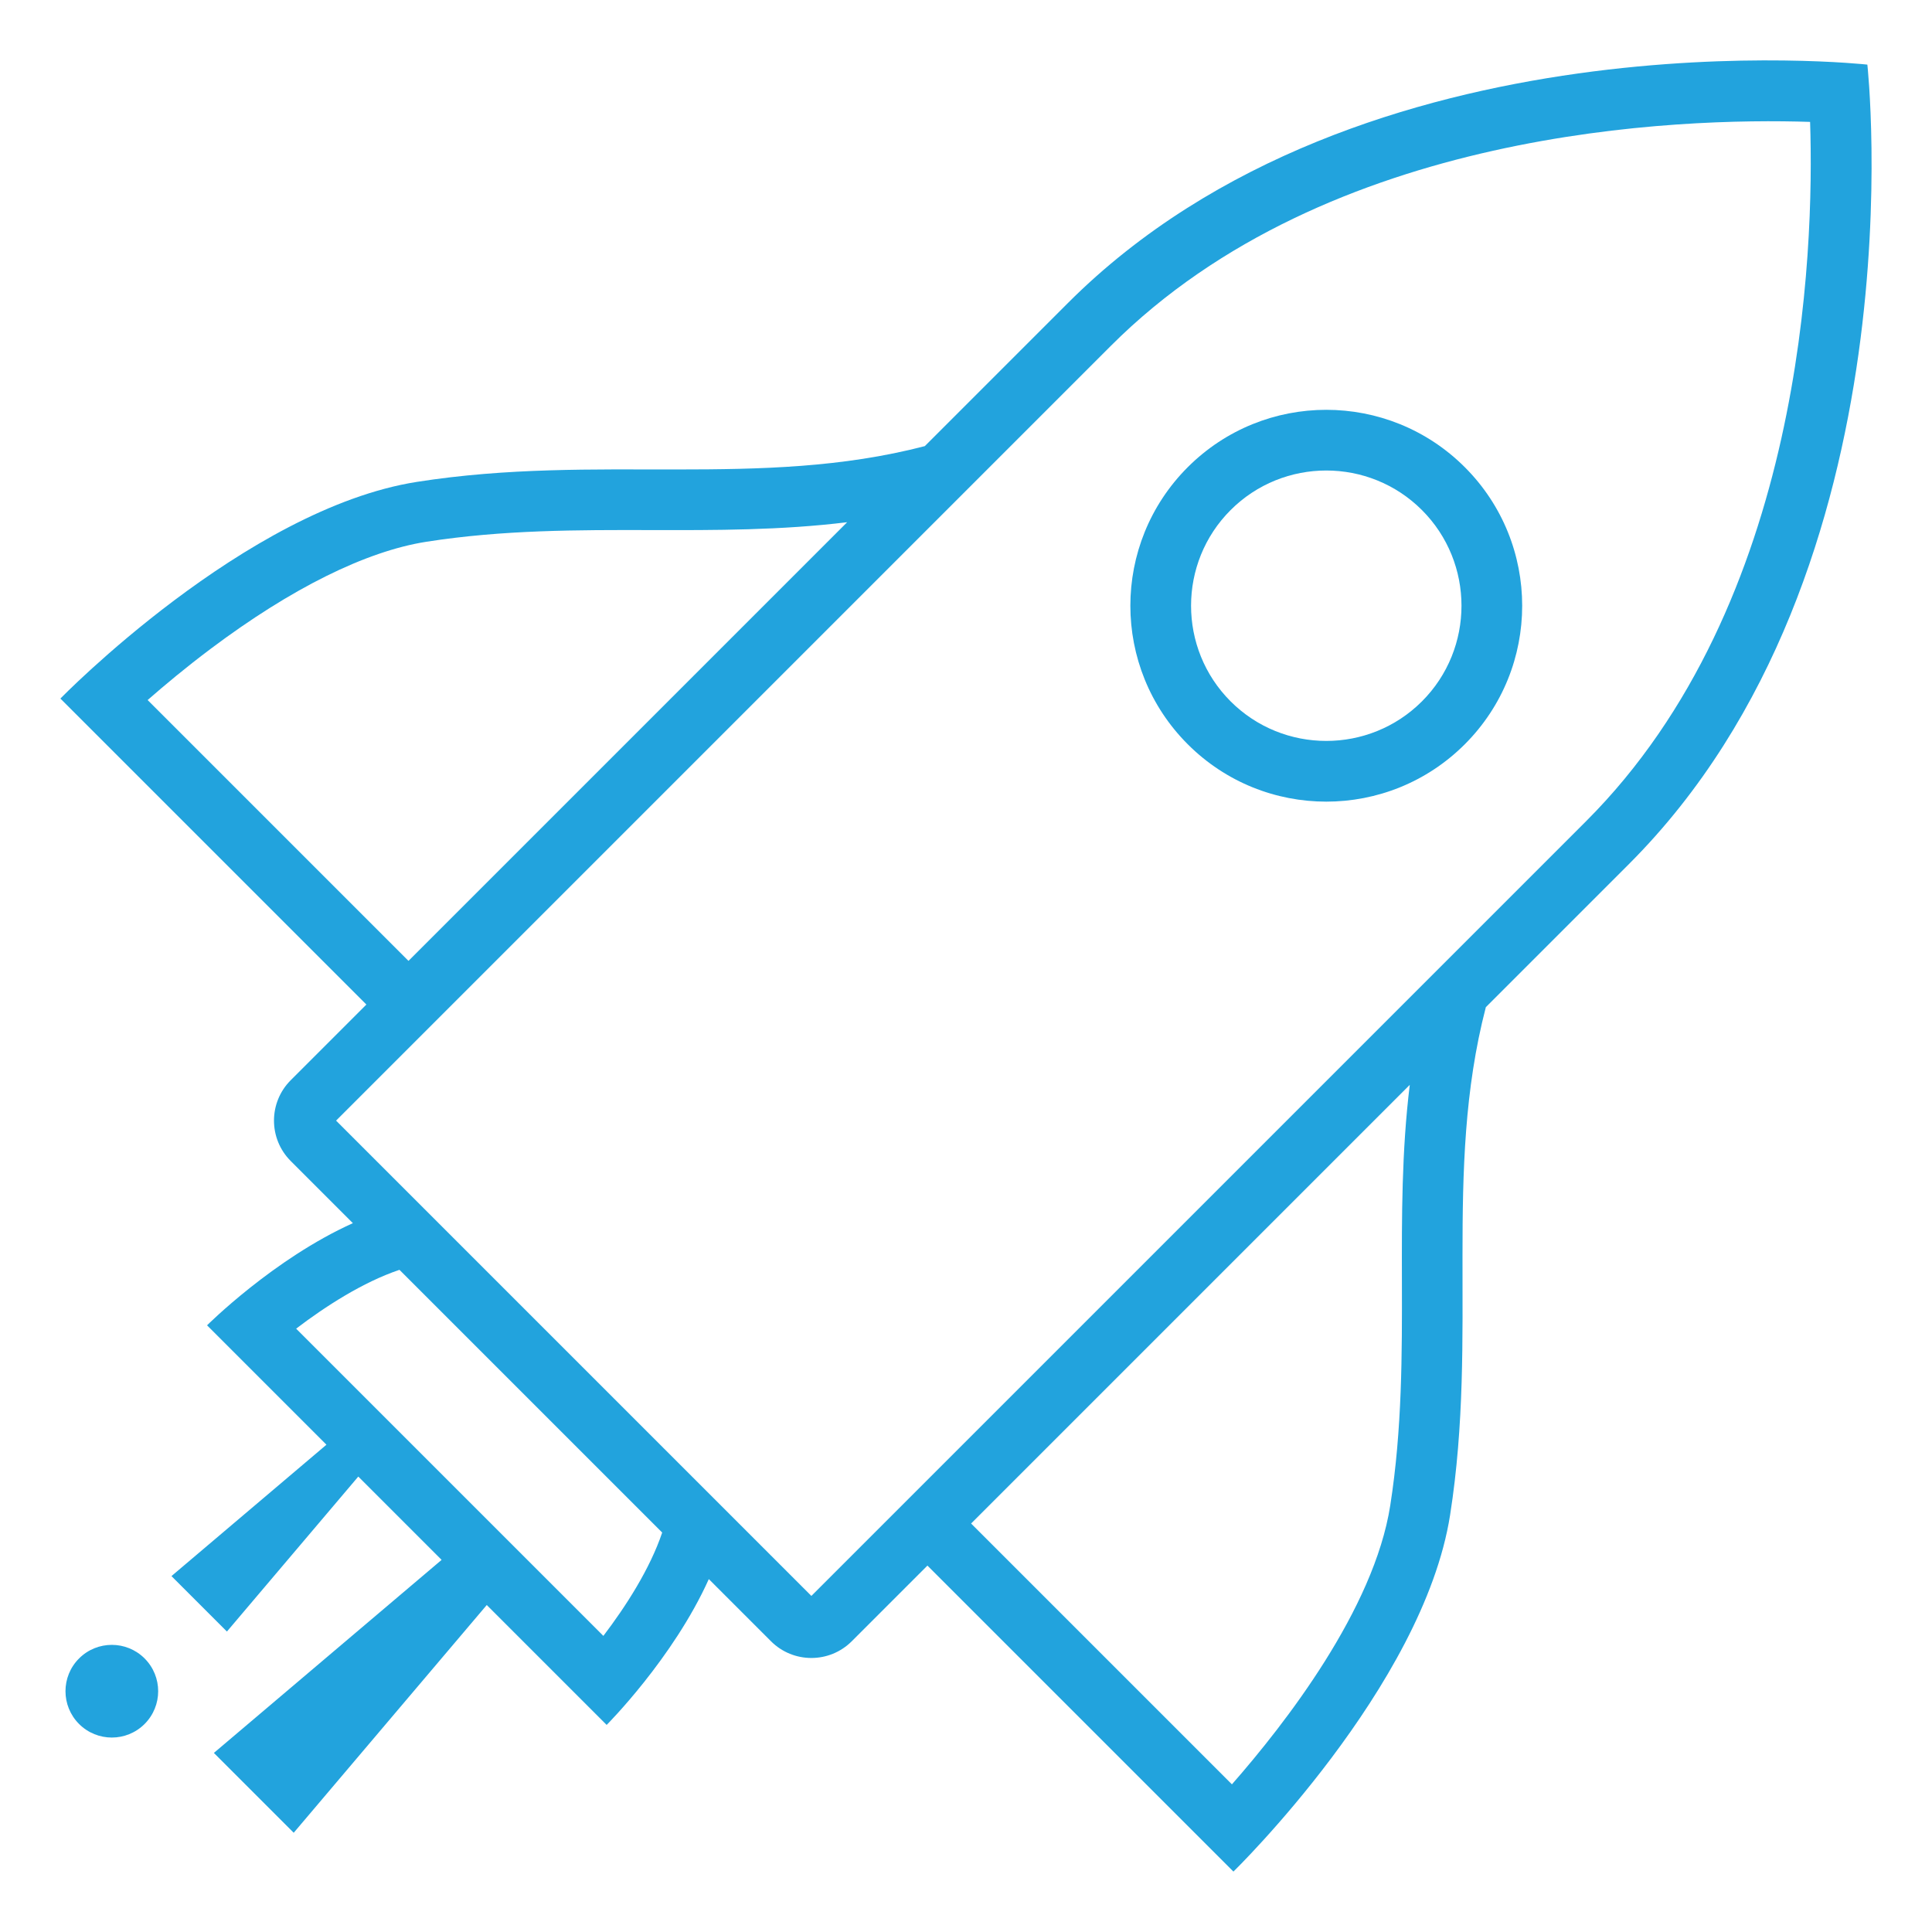 <?xml version="1.0" encoding="UTF-8"?>
<svg id="Layer_1" data-name="Layer 1" xmlns="http://www.w3.org/2000/svg" viewBox="0 0 128 128">
  <defs>
    <style>
      .cls-1 {
        fill: #22A3DD;
        stroke-width: 0px;
      }
    </style>
  </defs>
  <path class="cls-1" d="M123.719,4.281s-33.471-3.7-52.964,15.792l-9.484,9.484c-10.949,2.847-21.652.487-33.645,2.368-11.372,1.784-23.625,14.356-23.625,14.356l20.273,20.273-5.013,5.013c-1.478,1.478-1.478,3.875,0,5.353l4.118,4.118c-5.254,2.364-9.661,6.768-9.661,6.768l7.91,7.91-10.268,8.704,3.674,3.674,8.704-10.268,3.217,3.217,2.303,2.303-15.088,12.79,5.289,5.289,12.79-15.088,7.943,7.943s4.404-4.407,6.769-9.661l4.118,4.118c1.478,1.478,3.874,1.478,5.353,0l5.013-5.013,20.273,20.273s12.572-12.253,14.355-23.625c1.881-11.993-.479-22.696,2.368-33.645l9.484-9.484c19.492-19.492,15.792-52.964,15.792-52.964ZM9.781,46.38c1.137-.996,2.559-2.18,4.179-3.396,5.344-4.011,10.285-6.463,14.288-7.091,5.072-.795,10.06-.784,14.884-.774,4.261.009,8.586.019,12.994-.521l-29.063,29.063-17.281-17.281ZM39.974,108.381l-10.177-10.177-10.177-10.177c1.945-1.483,4.434-3.085,6.846-3.898l8.703,8.703,8.703,8.703c-.813,2.413-2.415,4.902-3.897,6.846ZM92.106,99.752c-1.077,6.864-6.951,14.434-10.488,18.465l-17.28-17.28,29.063-29.063c-.54,4.407-.531,8.733-.521,12.994.011,4.824.021,9.812-.774,14.884ZM105.086,54.404l-51.33,51.33-15.745-15.745-15.745-15.745,51.33-51.33c14.408-14.408,37.696-15.12,46.328-14.838.282,8.633-.43,31.92-14.838,46.328Z"/>
  <path class="cls-1" d="M5.238,109.876c-1.199,1.199-1.199,3.143,0,4.342,1.199,1.199,3.143,1.199,4.342,0,1.199-1.199,1.199-3.143,0-4.342-1.199-1.199-3.143-1.199-4.342,0Z"/>
  <path class="cls-1" d="M78.691,30.953c-5.069,5.069-5.069,13.287,0,18.356,5.069,5.069,13.287,5.069,18.356,0,5.069-5.069,5.069-13.287-0-18.356-5.069-5.069-13.287-5.069-18.356,0ZM94.207,46.468c-3.495,3.494-9.181,3.494-12.675,0-3.495-3.494-3.495-9.181,0-12.675,3.494-3.494,9.18-3.494,12.675,0,3.494,3.494,3.494,9.181,0,12.675Z"/>
</svg>